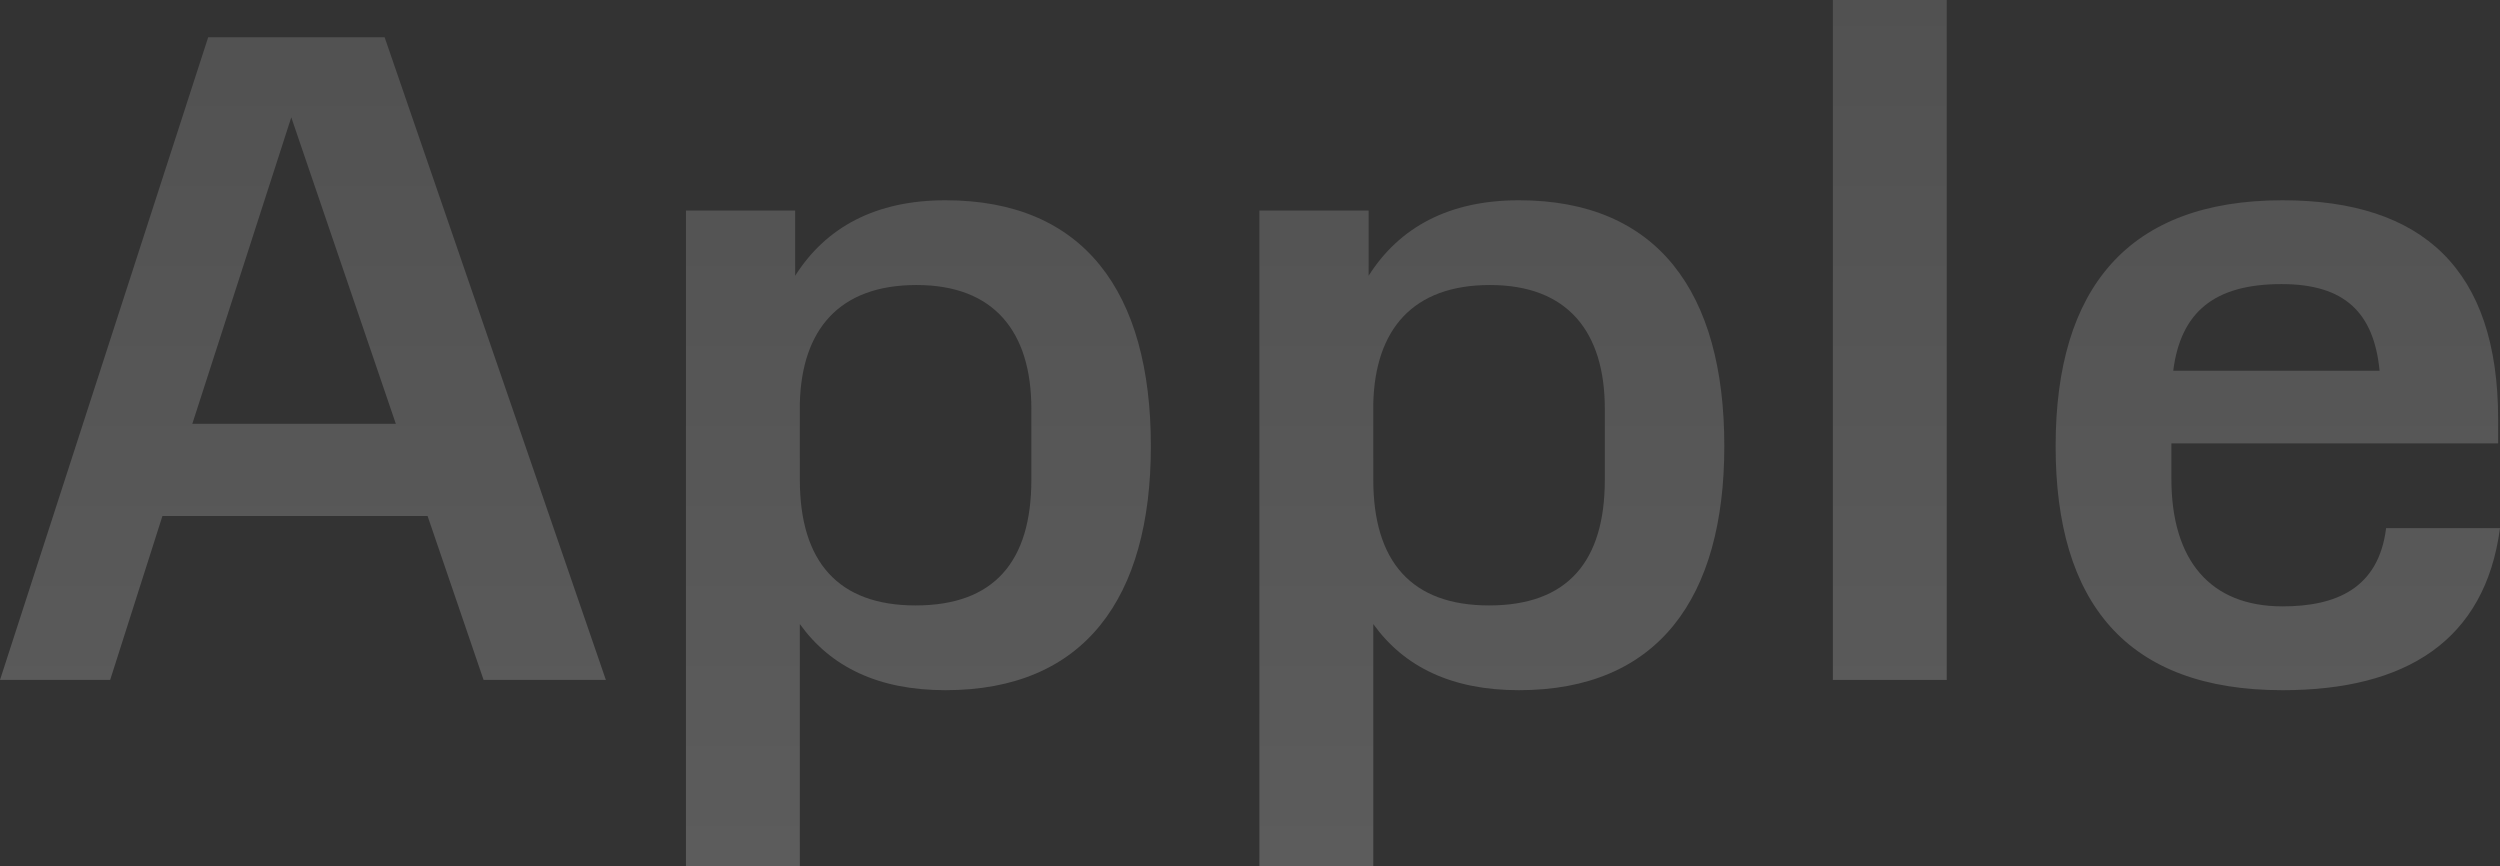 <svg width="1241" height="430" fill="none" xmlns="http://www.w3.org/2000/svg"><rect width="100%" height="100%" fill="#333333" stroke="none"/><g opacity=".2"><path d="M103.343 18.495L0 337.527h54.684l25.952-81.376h131.612l27.805 81.376h60.709L190.93 18.495h-87.587zm41.245 39.763l51.903 152.118H95.465l49.123-152.118z" fill="url(#paint0_linear_434_6)"/><path d="M397.041 430V309.785c15.293 21.269 38.928 32.828 72.294 32.828 69.05 0 101.953-45.774 101.953-121.14 0-76.753-33.366-122.064-101.953-122.064-34.756 0-59.318 13.408-74.611 37.451v-32.365h-54.22V430h56.537zm57.465-129.462c-38.464 0-57.465-21.732-57.465-62.42v-37.914c.927-36.527 19.464-58.72 57.928-58.72s57.001 23.118 57.001 61.495v35.139c0 40.688-18.537 62.42-57.464 62.42z" fill="url(#paint1_linear_434_6)"/><path d="M681.703 430V309.785c15.293 21.269 38.927 32.828 72.294 32.828 69.05 0 101.953-45.774 101.953-121.14 0-76.753-33.367-122.064-101.953-122.064-34.757 0-59.319 13.408-74.612 37.451v-32.365h-54.22V430h56.538zm57.464-129.462c-38.464 0-57.464-21.732-57.464-62.42v-37.914c.926-36.527 19.463-58.72 57.927-58.72 38.465 0 57.002 23.118 57.002 61.495v35.139c0 40.688-18.537 62.42-57.465 62.42z" fill="url(#paint2_linear_434_6)"/><path d="M966.364 337.527V0h-56.538v337.527h56.538z" fill="url(#paint3_linear_434_6)"/><path d="M1133.02 301c-35.68 0-55.14-22.656-55.14-63.344v-17.57h162.19v-12.021c0-74.441-37.53-108.656-107.05-108.656-76.46 0-112.61 43.462-112.61 122.064 0 77.678 35.22 121.14 112.61 121.14 61.17 0 100.57-24.505 107.98-80.452h-56.54c-3.7 30.054-25.02 38.839-51.44 38.839zm-.46-159.978c31.51 0 45.88 14.333 48.66 42.999H1078.8c3.71-29.129 20.39-42.999 53.76-42.999z" fill="url(#paint4_linear_434_6)"/></g><defs><linearGradient id="paint0_linear_434_6" x1="620.5" y1="-54.894" x2="620.5" y2="430" gradientUnits="userSpaceOnUse"><stop stop-color="#C2C2C2"/><stop offset="1" stop-color="#fff"/></linearGradient><linearGradient id="paint1_linear_434_6" x1="620.5" y1="-54.894" x2="620.5" y2="430" gradientUnits="userSpaceOnUse"><stop stop-color="#C2C2C2"/><stop offset="1" stop-color="#fff"/></linearGradient><linearGradient id="paint2_linear_434_6" x1="620.5" y1="-54.894" x2="620.5" y2="430" gradientUnits="userSpaceOnUse"><stop stop-color="#C2C2C2"/><stop offset="1" stop-color="#fff"/></linearGradient><linearGradient id="paint3_linear_434_6" x1="620.5" y1="-54.894" x2="620.5" y2="430" gradientUnits="userSpaceOnUse"><stop stop-color="#C2C2C2"/><stop offset="1" stop-color="#fff"/></linearGradient><linearGradient id="paint4_linear_434_6" x1="620.5" y1="-54.894" x2="620.5" y2="430" gradientUnits="userSpaceOnUse"><stop stop-color="#C2C2C2"/><stop offset="1" stop-color="#fff"/></linearGradient></defs></svg>